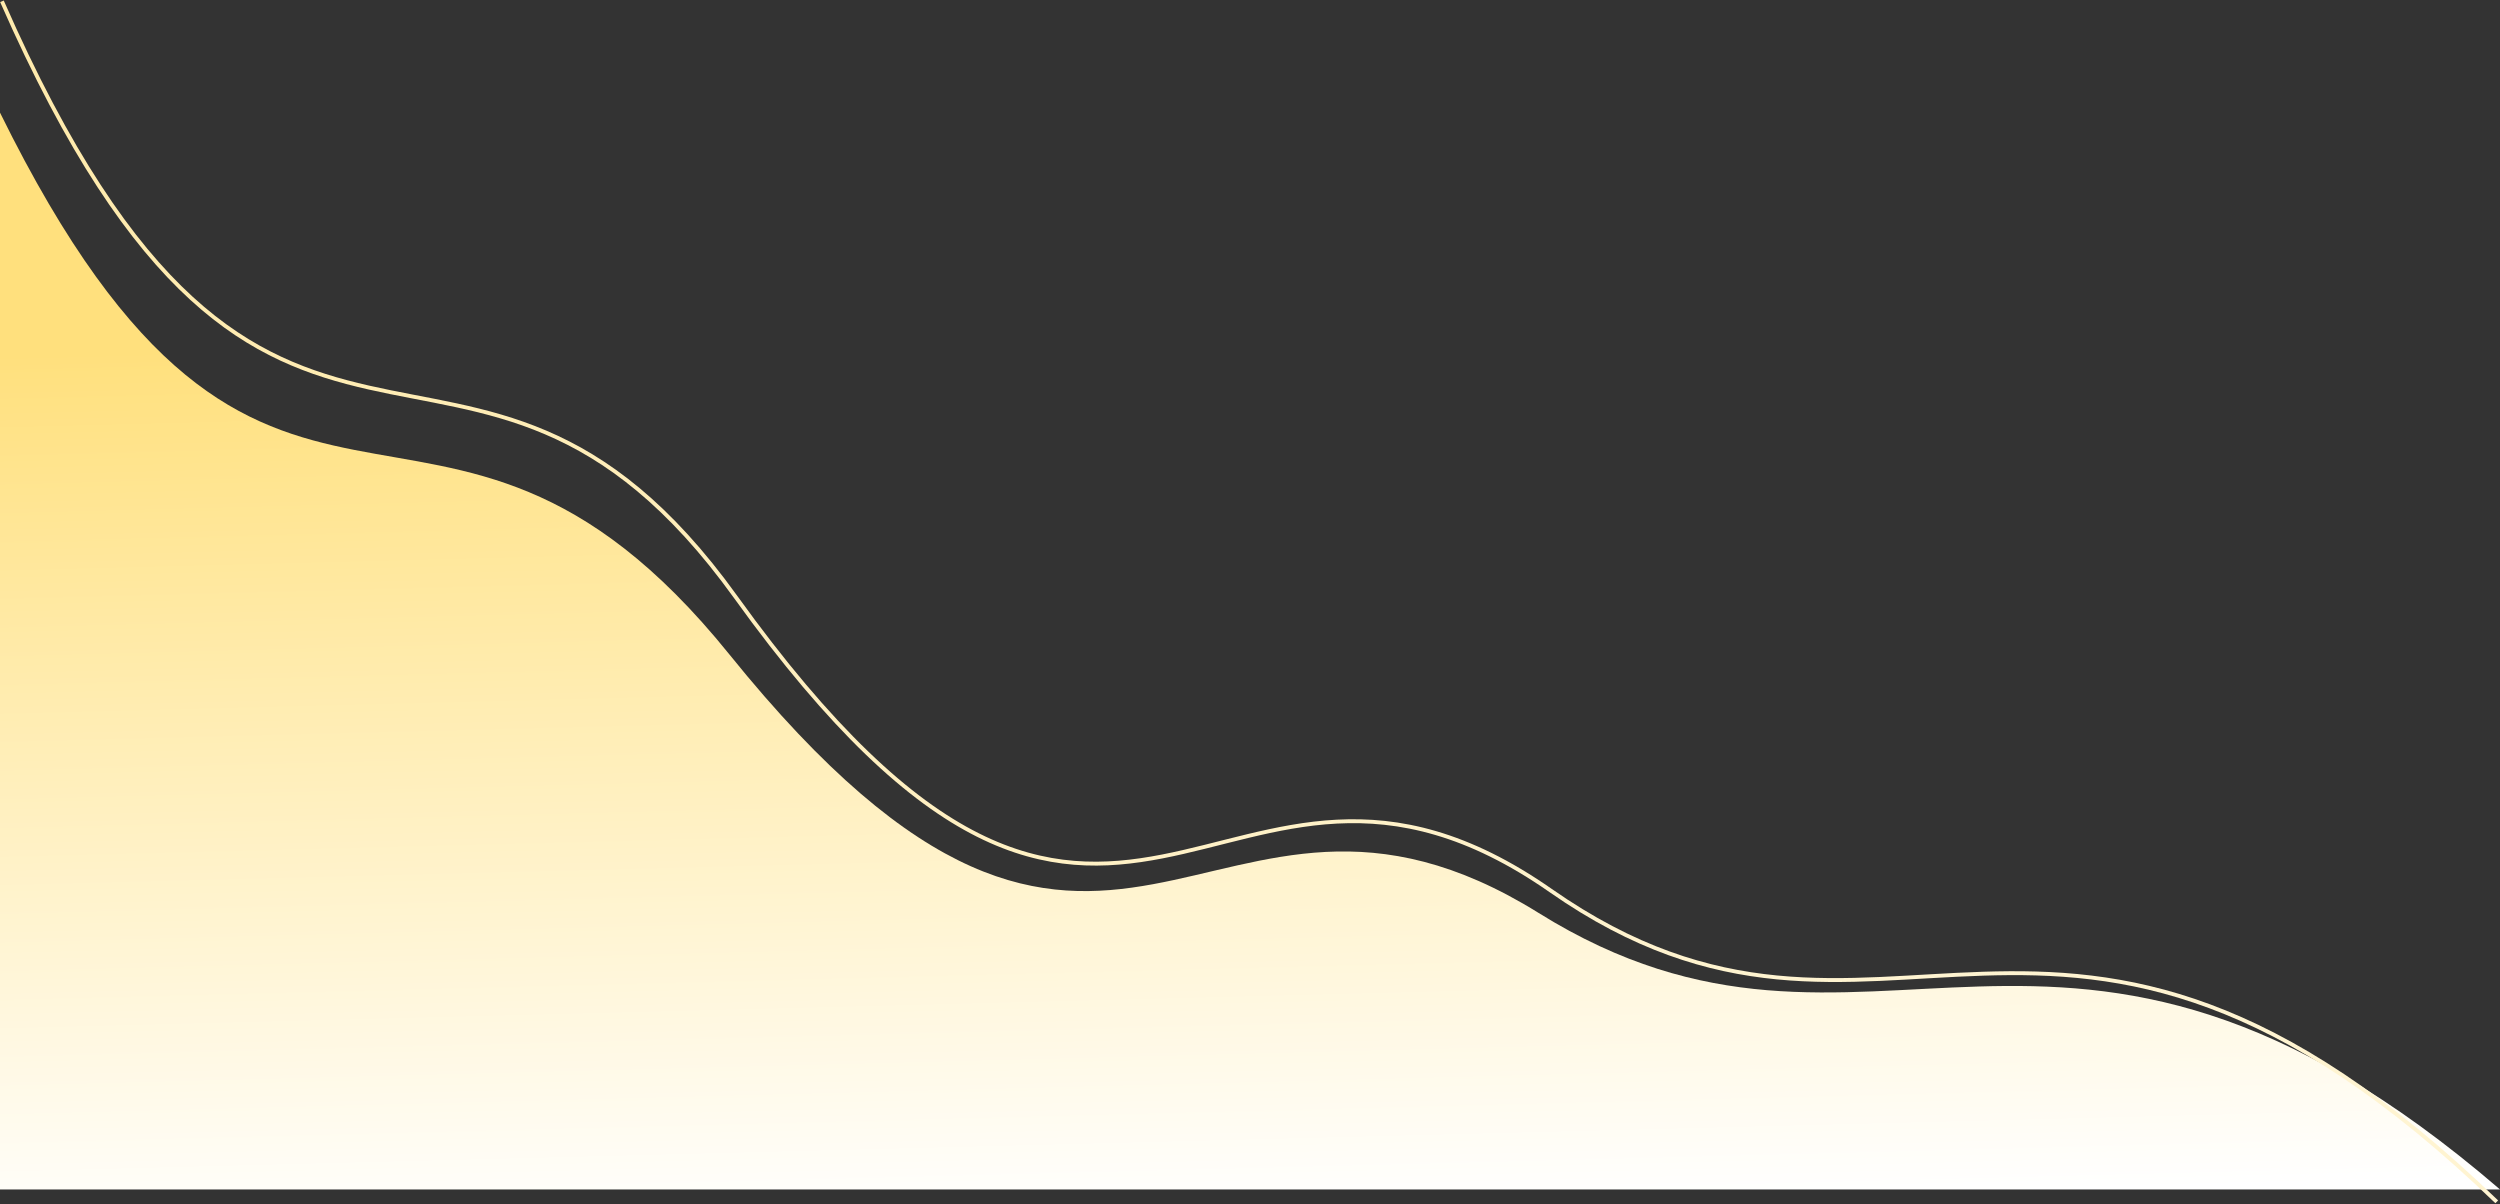 <?xml version="1.0" encoding="UTF-8"?> <svg xmlns="http://www.w3.org/2000/svg" width="1920" height="925" viewBox="0 0 1920 925" fill="none"><rect x="0" y="0" width="1920" height="925" fill="#333333" stroke="none"/> <path d="M-7.64355e-05 913.5V86.5C204.891 502.605 334.271 222.51 560.175 502.605C854.672 867.749 925.939 541.882 1181.66 701.146C1437.38 860.412 1580.96 621.73 1920 913.5H-7.64355e-05Z" fill="url(#paint0_linear)"></path> <path d="M1.5 1C206.279 467.42 359.688 173 565 458.5C859.337 867.796 935.42 505.477 1191 684C1446.58 862.524 1578.64 595.95 1917.5 923" stroke="url(#paint1_linear)" stroke-width="3"></path> <defs> <linearGradient id="paint0_linear" x1="1022.36" y1="928.491" x2="1004.86" y2="247.433" gradientUnits="userSpaceOnUse"> <stop stop-color="white"></stop> <stop offset="1" stop-color="#FFE07D"></stop> </linearGradient> <linearGradient id="paint1_linear" x1="190.757" y1="-40.5" x2="1293.46" y2="861.629" gradientUnits="userSpaceOnUse"> <stop stop-color="#FFEBAD"></stop> <stop offset="1" stop-color="#FFF4D1"></stop> </linearGradient> </defs> </svg> 